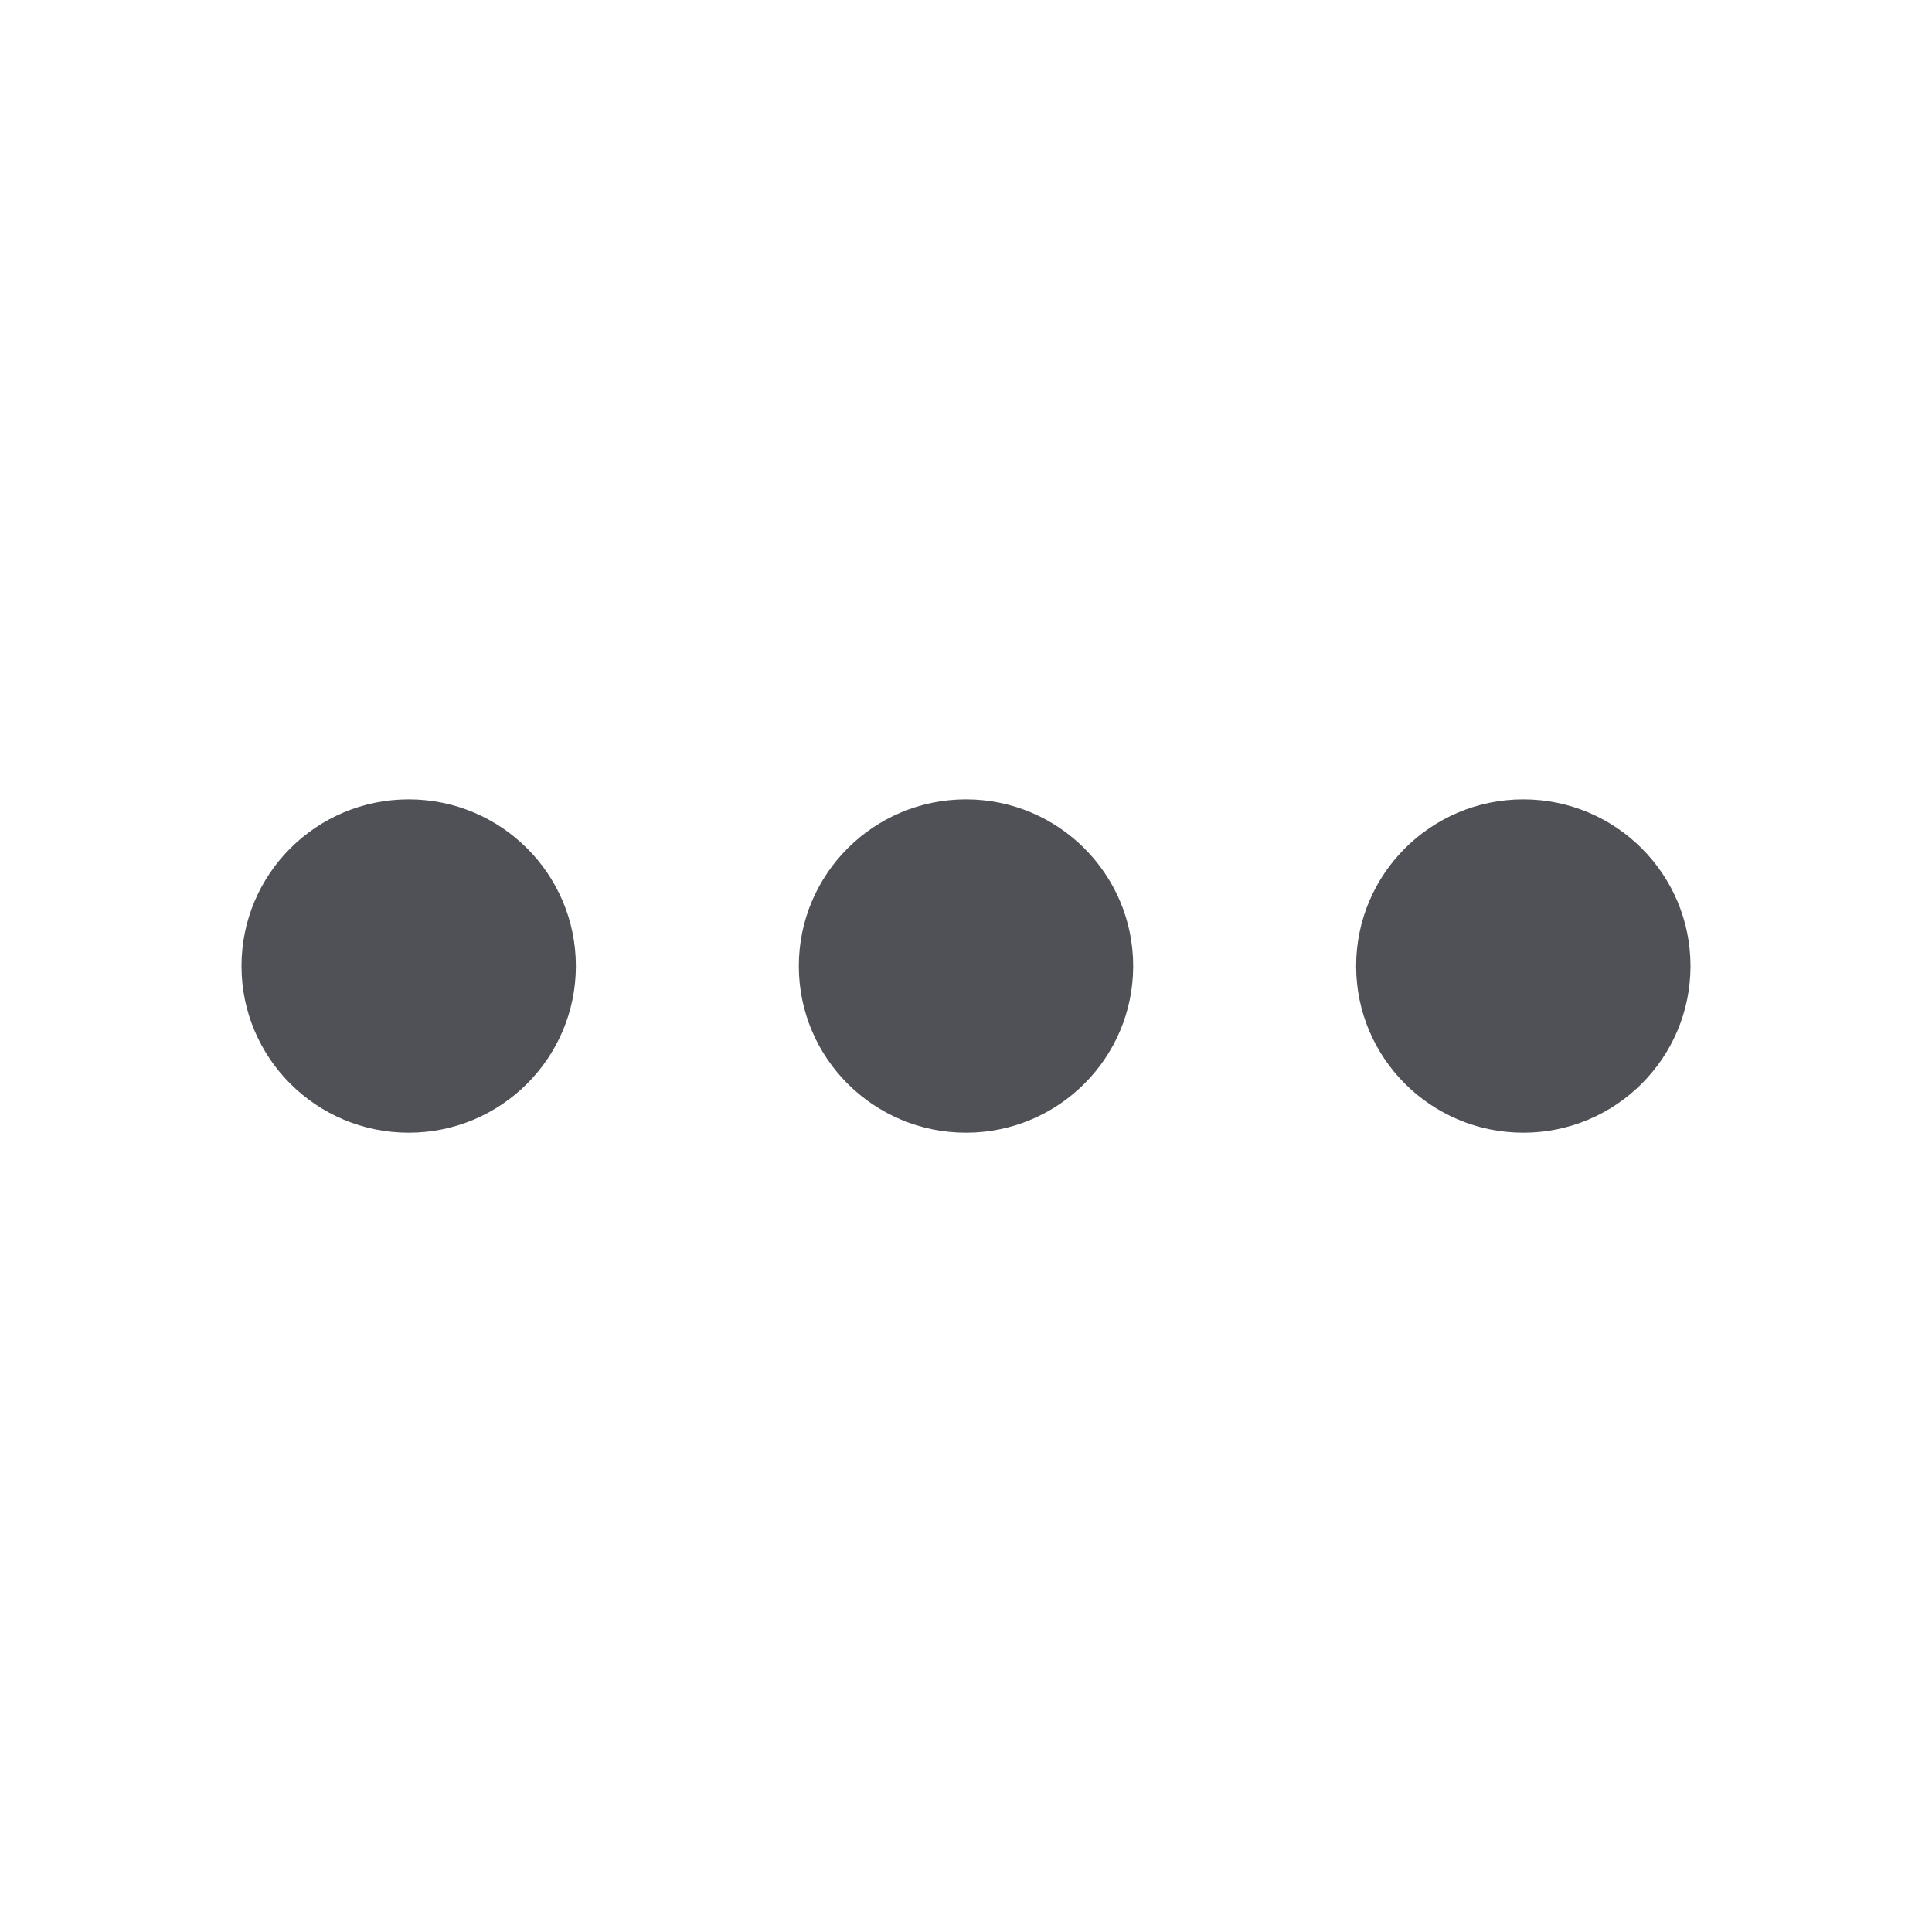 <svg width="32" height="32" viewBox="0 0 32 32" fill="none" xmlns="http://www.w3.org/2000/svg">
<path d="M22.462 16.001C22.462 14.476 23.702 13.24 25.231 13.24C26.76 13.24 28 14.476 28 16.001C28 17.525 26.76 18.761 25.231 18.761C23.702 18.761 22.462 17.525 22.462 16.001ZM13.231 16.001C13.231 14.476 14.471 13.24 16 13.24C17.529 13.24 18.769 14.476 18.769 16.001C18.769 17.525 17.529 18.761 16 18.761C14.471 18.761 13.231 17.525 13.231 16.001ZM9.538 16.001C9.538 17.525 8.299 18.761 6.769 18.761C5.24 18.761 4 17.525 4 16.001C4 14.476 5.24 13.24 6.769 13.24C8.299 13.24 9.538 14.476 9.538 16.001Z" fill="#4F5157"/>
</svg>
